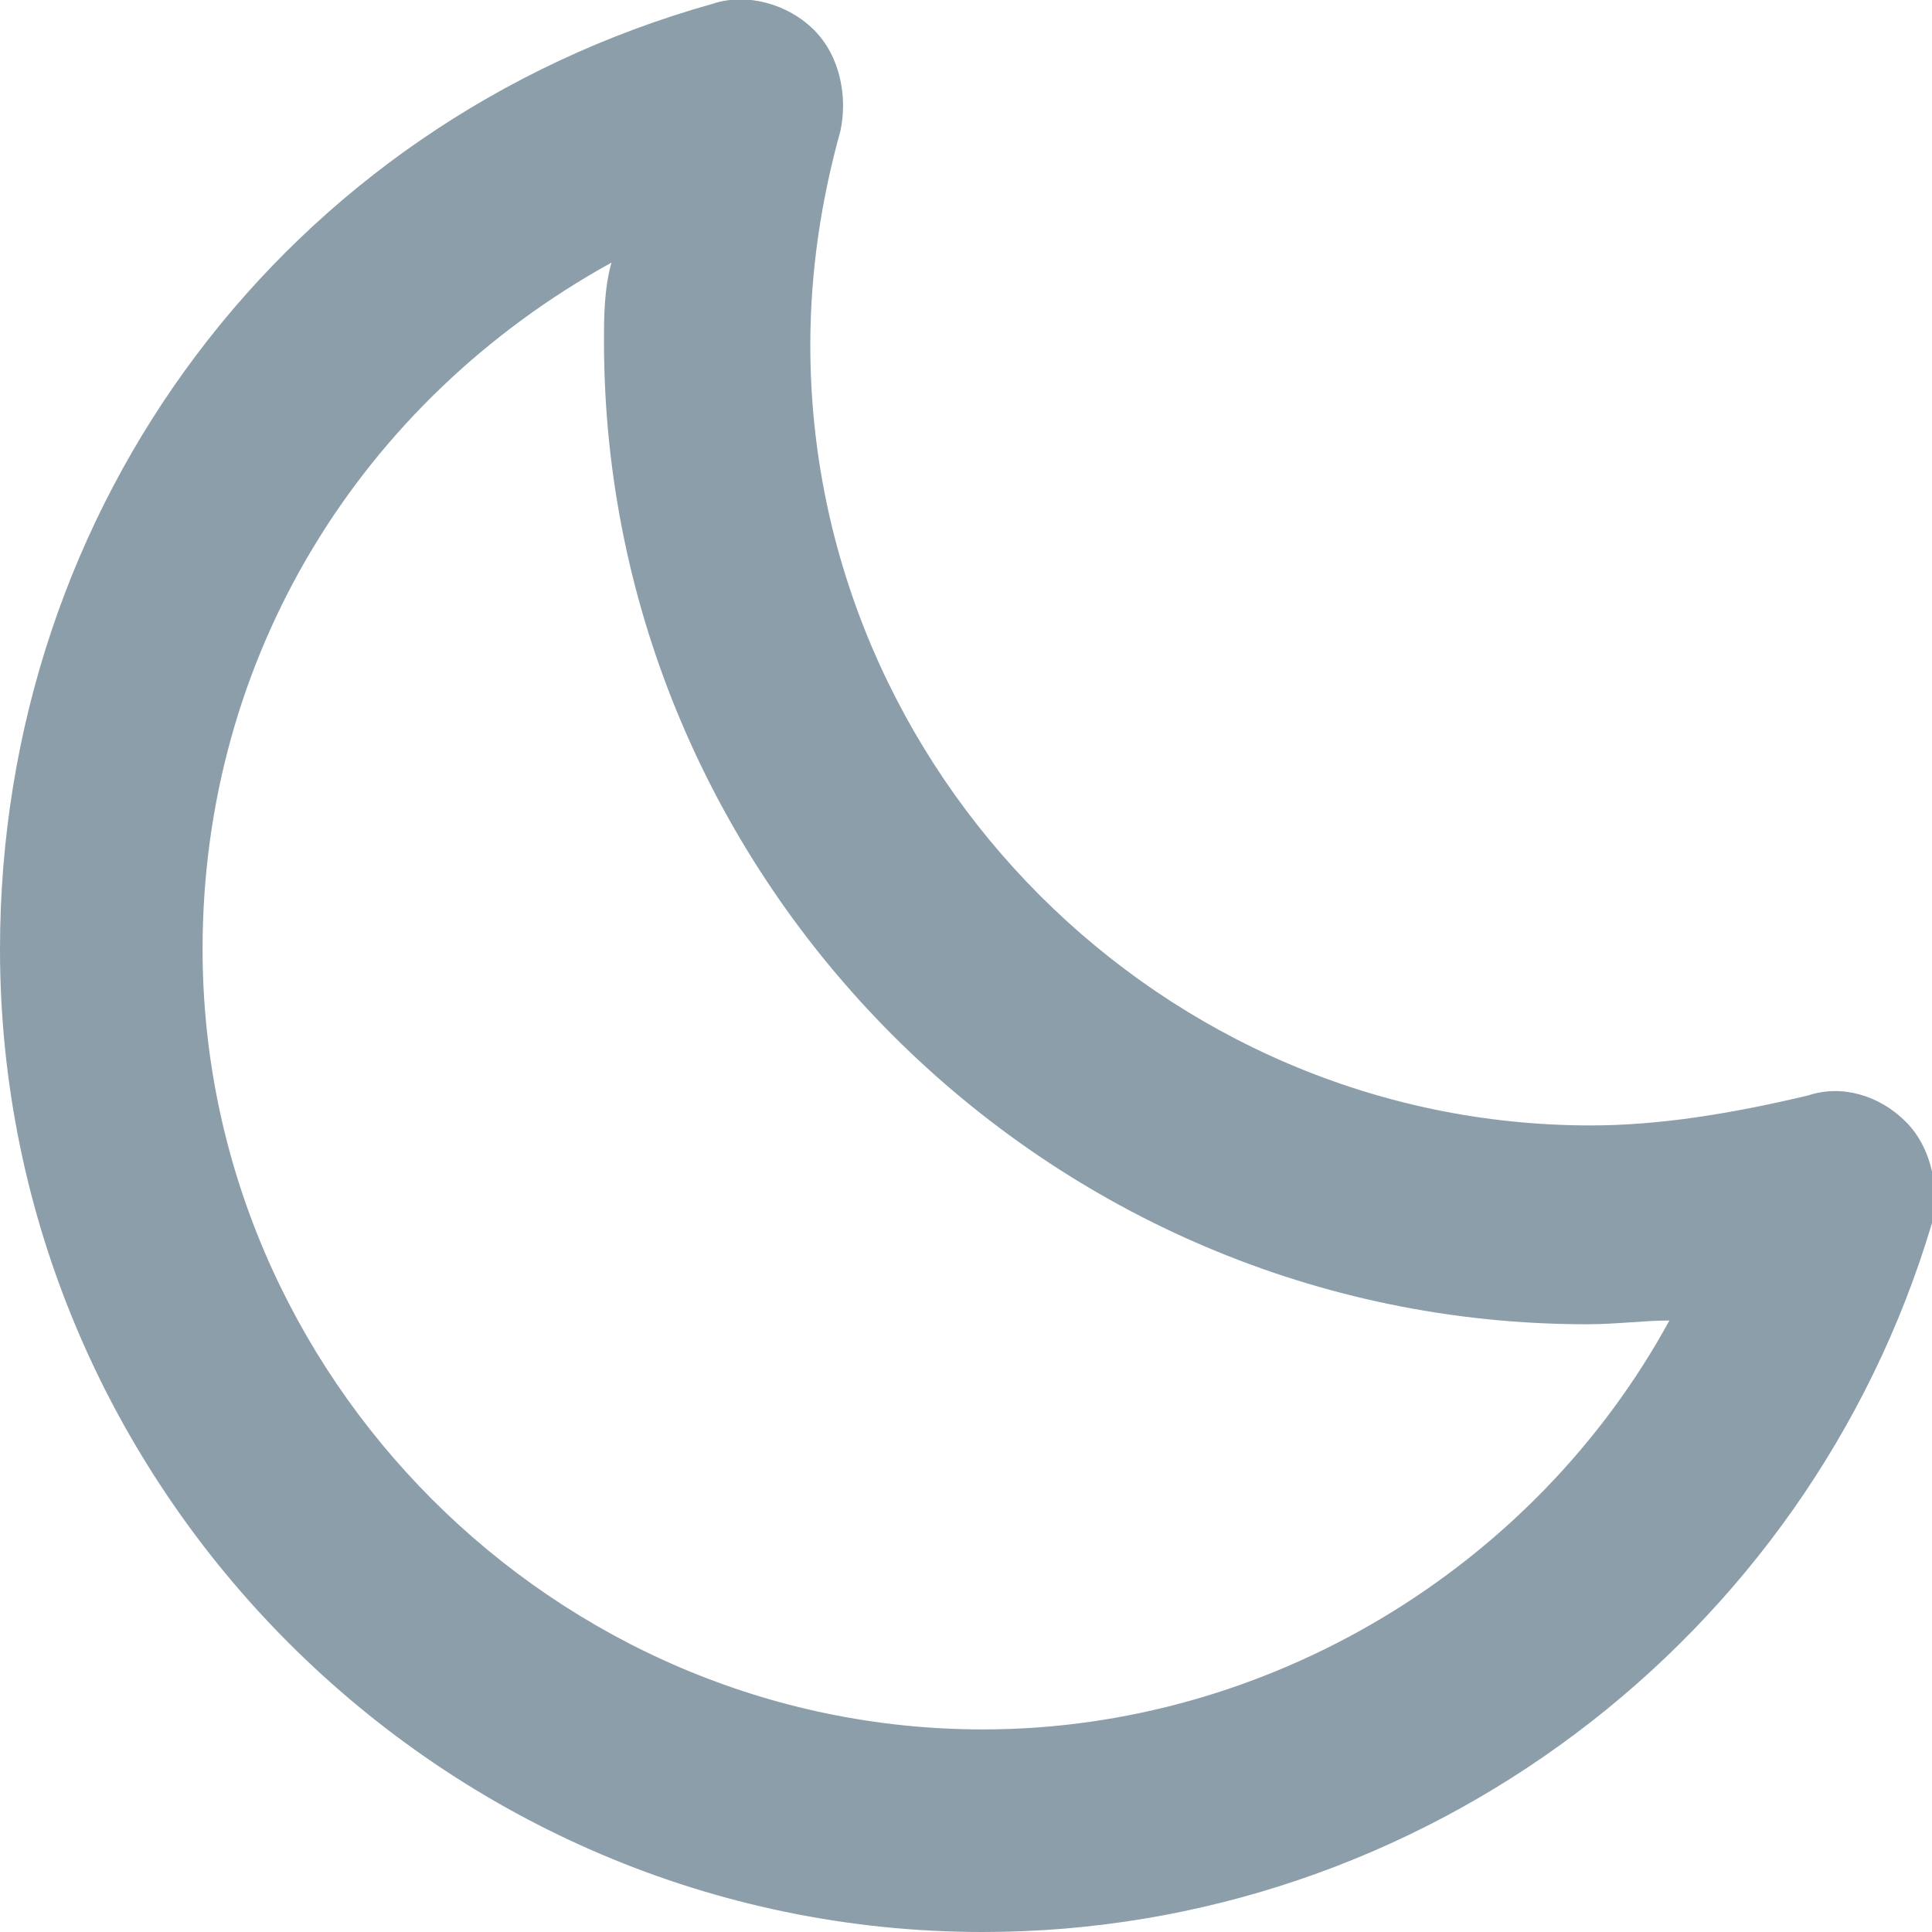 <?xml version="1.0" encoding="utf-8"?>
<!-- Generator: Adobe Illustrator 22.1.0, SVG Export Plug-In . SVG Version: 6.00 Build 0)  -->
<svg version="1.1" id="Layer_1" xmlns="http://www.w3.org/2000/svg" xmlns:xlink="http://www.w3.org/1999/xlink" x="0px" y="0px"
	 viewBox="0 0 51.5 51.5" style="enable-background:new 0 0 51.5 51.5;" xml:space="preserve">
<style type="text/css">
	.st0{fill:#8B9EAA;}
</style>
<g>
	<g>
		<path class="st0" d="M26.2,51.5C11.8,51.5,0,39.7,0,25.3c0-11.8,7.6-22,19-25.2c0.9-0.3,2,0,2.7,0.7s0.9,1.8,0.7,2.7
			c-0.5,1.8-0.8,3.7-0.8,5.7c0,11.4,9.4,20.8,20.8,20.8c1.8,0,3.7-0.3,5.8-0.8c0.9-0.3,1.9,0,2.6,0.7s0.9,1.8,0.7,2.7
			C48.2,43.7,37.9,51.5,26.2,51.5z M16.3,7C9.6,10.7,5.4,17.5,5.4,25.3c0,11.4,9.4,20.8,20.8,20.8c7.6,0,14.7-4.3,18.3-10.9
			c-0.7,0-1.4,0.1-2.2,0.1c-14.4,0-26.2-11.8-26.2-26.2C16.1,8.5,16.1,7.7,16.3,7z"/>
	</g>
</g>
</svg>
